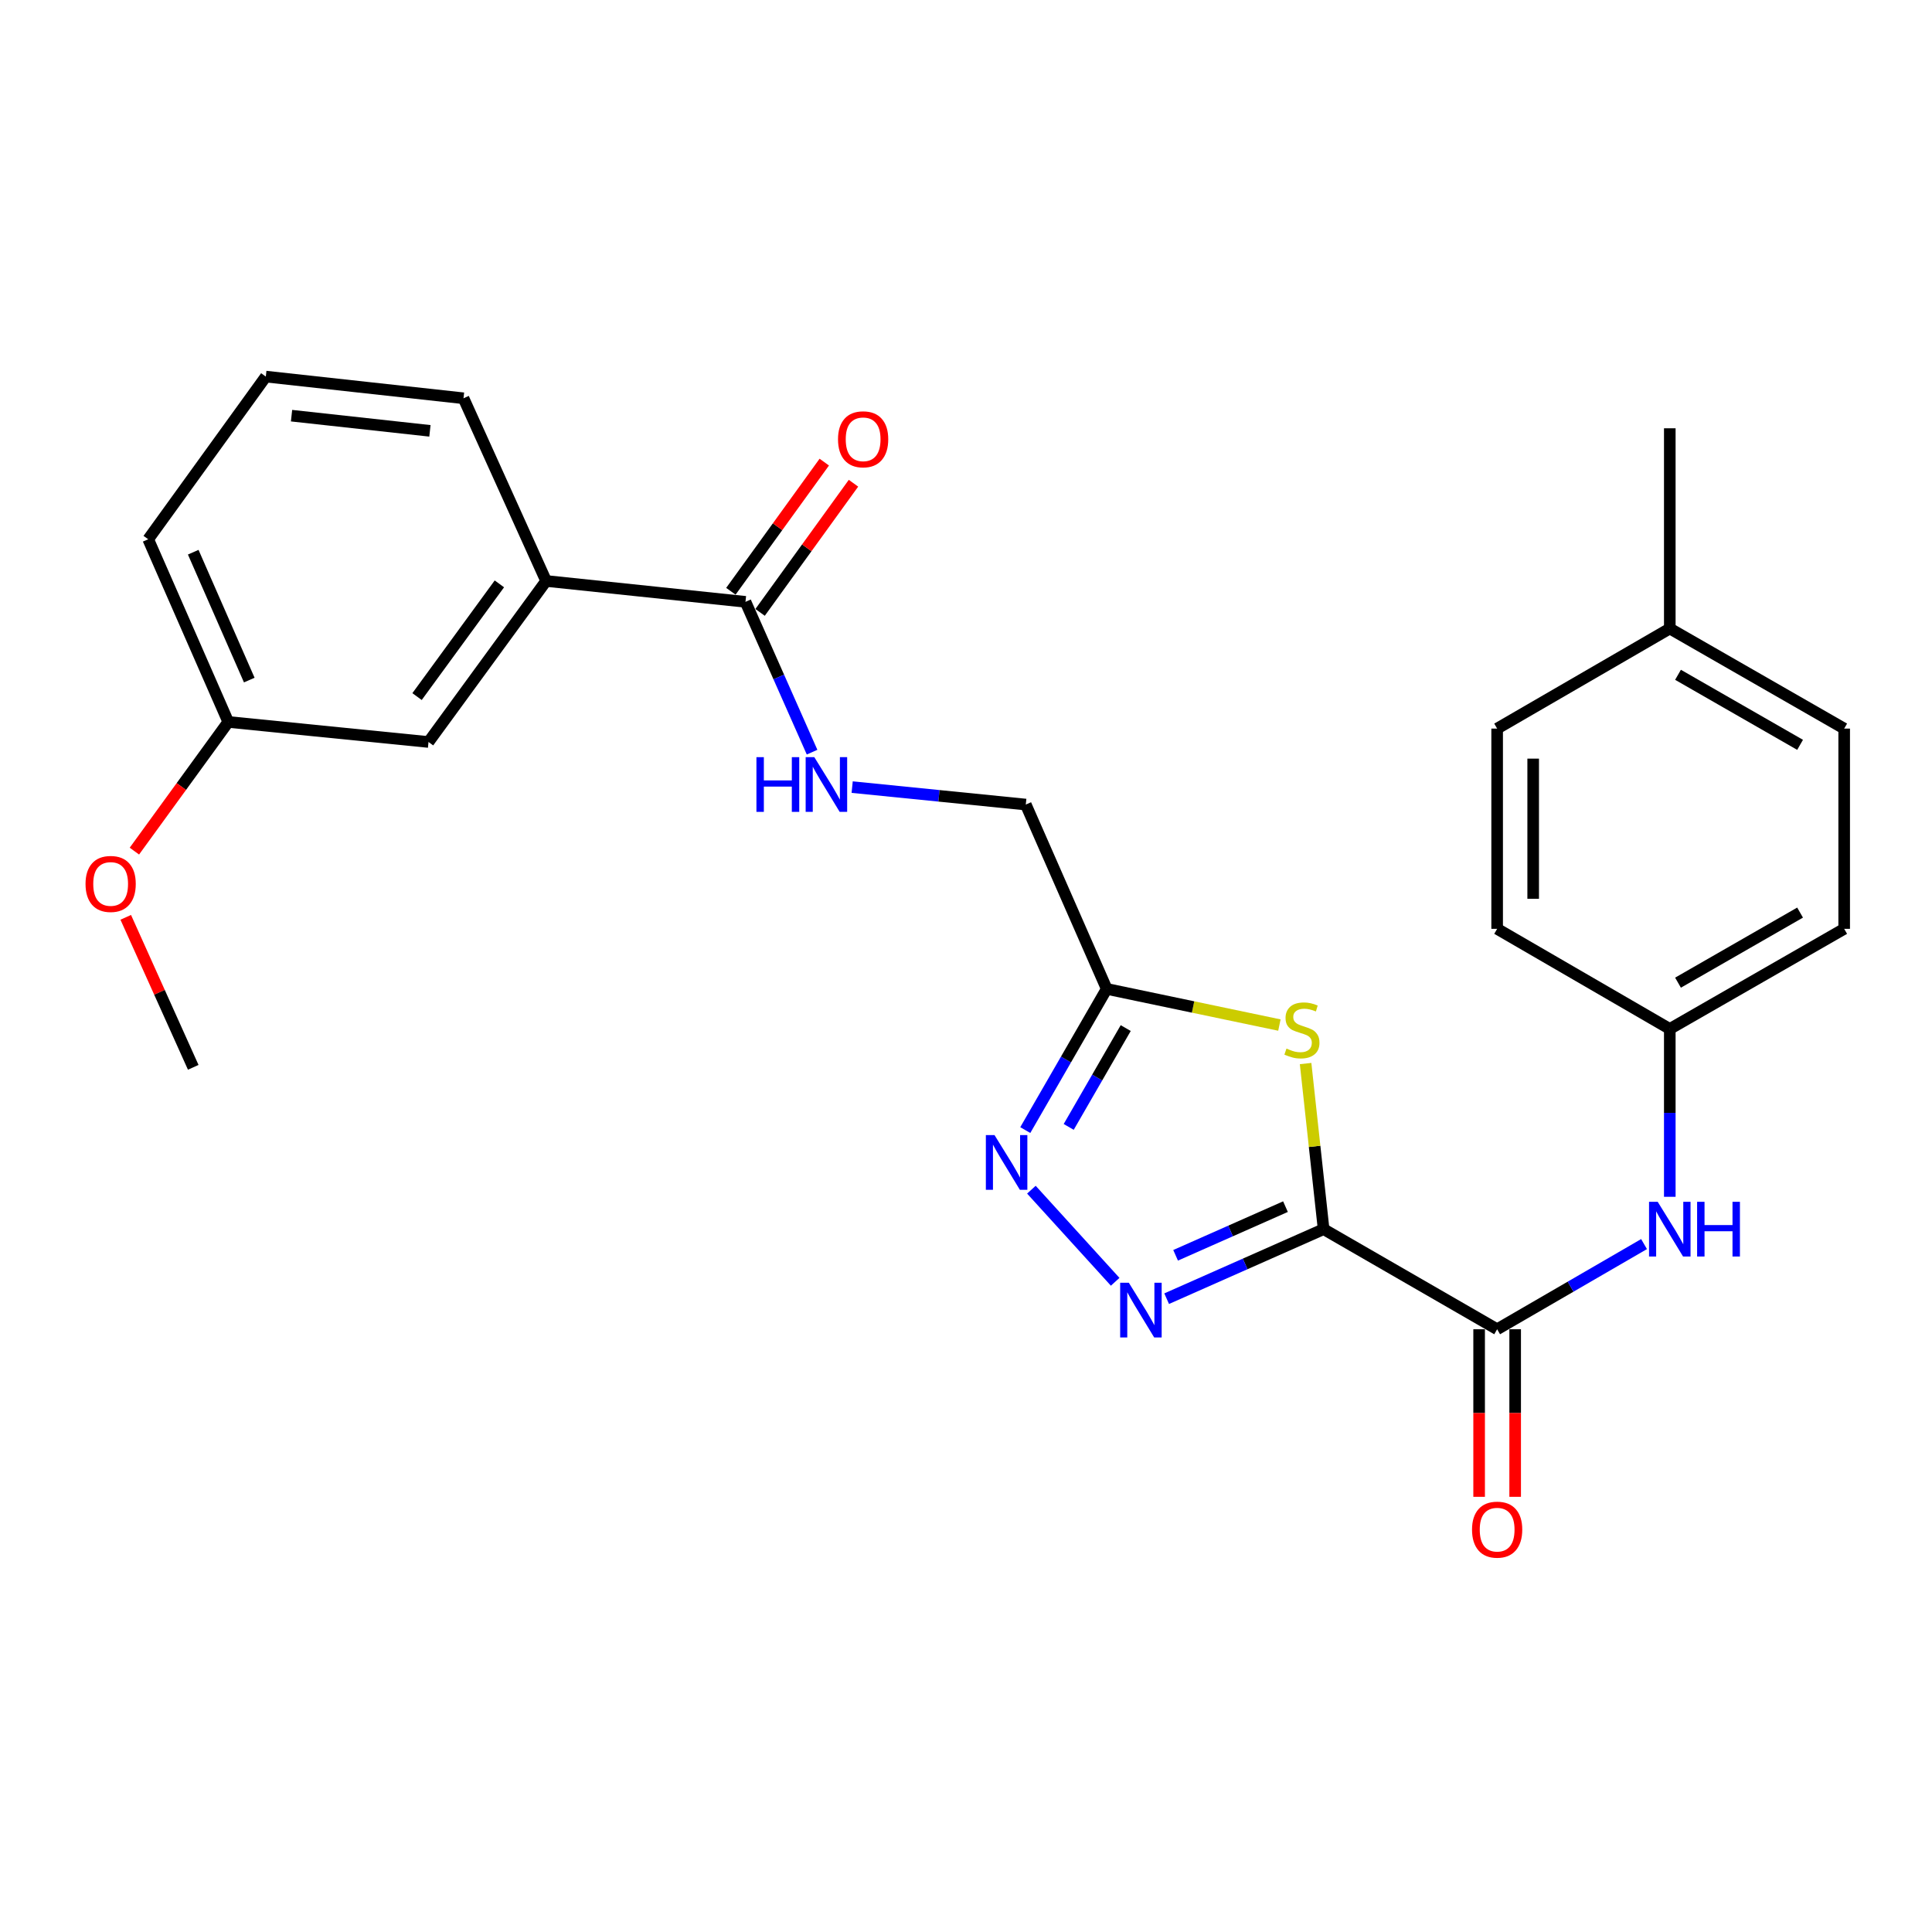 <?xml version='1.0' encoding='iso-8859-1'?>
<svg version='1.1' baseProfile='full'
              xmlns='http://www.w3.org/2000/svg'
                      xmlns:rdkit='http://www.rdkit.org/xml'
                      xmlns:xlink='http://www.w3.org/1999/xlink'
                  xml:space='preserve'
width='1000px' height='1000px' viewBox='0 0 1000 1000'>
<!-- END OF HEADER -->
<rect style='opacity:1.0;fill:#FFFFFF;stroke:none' width='1000' height='1000' x='0' y='0'> </rect>
<path class='bond-0' d='M 685.1,636.212 L 644.48,654.205' style='fill:none;fill-rule:evenodd;stroke:#000000;stroke-width:6px;stroke-linecap:butt;stroke-linejoin:miter;stroke-opacity:1' />
<path class='bond-0' d='M 644.48,654.205 L 603.86,672.198' style='fill:none;fill-rule:evenodd;stroke:#0000FF;stroke-width:6px;stroke-linecap:butt;stroke-linejoin:miter;stroke-opacity:1' />
<path class='bond-0' d='M 665.359,624.555 L 636.925,637.149' style='fill:none;fill-rule:evenodd;stroke:#000000;stroke-width:6px;stroke-linecap:butt;stroke-linejoin:miter;stroke-opacity:1' />
<path class='bond-0' d='M 636.925,637.149 L 608.491,649.744' style='fill:none;fill-rule:evenodd;stroke:#0000FF;stroke-width:6px;stroke-linecap:butt;stroke-linejoin:miter;stroke-opacity:1' />
<path class='bond-1' d='M 685.1,636.212 L 680.438,593.351' style='fill:none;fill-rule:evenodd;stroke:#000000;stroke-width:6px;stroke-linecap:butt;stroke-linejoin:miter;stroke-opacity:1' />
<path class='bond-1' d='M 680.438,593.351 L 675.777,550.49' style='fill:none;fill-rule:evenodd;stroke:#CCCC00;stroke-width:6px;stroke-linecap:butt;stroke-linejoin:miter;stroke-opacity:1' />
<path class='bond-3' d='M 685.1,636.212 L 774.918,688.018' style='fill:none;fill-rule:evenodd;stroke:#000000;stroke-width:6px;stroke-linecap:butt;stroke-linejoin:miter;stroke-opacity:1' />
<path class='bond-2' d='M 577.212,663.455 L 533.846,615.783' style='fill:none;fill-rule:evenodd;stroke:#0000FF;stroke-width:6px;stroke-linecap:butt;stroke-linejoin:miter;stroke-opacity:1' />
<path class='bond-4' d='M 662.216,530.572 L 617.525,521.213' style='fill:none;fill-rule:evenodd;stroke:#CCCC00;stroke-width:6px;stroke-linecap:butt;stroke-linejoin:miter;stroke-opacity:1' />
<path class='bond-4' d='M 617.525,521.213 L 572.834,511.853' style='fill:none;fill-rule:evenodd;stroke:#000000;stroke-width:6px;stroke-linecap:butt;stroke-linejoin:miter;stroke-opacity:1' />
<path class='bond-26' d='M 530.681,584.929 L 551.758,548.391' style='fill:none;fill-rule:evenodd;stroke:#0000FF;stroke-width:6px;stroke-linecap:butt;stroke-linejoin:miter;stroke-opacity:1' />
<path class='bond-26' d='M 551.758,548.391 L 572.834,511.853' style='fill:none;fill-rule:evenodd;stroke:#000000;stroke-width:6px;stroke-linecap:butt;stroke-linejoin:miter;stroke-opacity:1' />
<path class='bond-26' d='M 553.163,583.288 L 567.916,557.712' style='fill:none;fill-rule:evenodd;stroke:#0000FF;stroke-width:6px;stroke-linecap:butt;stroke-linejoin:miter;stroke-opacity:1' />
<path class='bond-26' d='M 567.916,557.712 L 582.67,532.135' style='fill:none;fill-rule:evenodd;stroke:#000000;stroke-width:6px;stroke-linecap:butt;stroke-linejoin:miter;stroke-opacity:1' />
<path class='bond-6' d='M 774.918,688.018 L 812.939,665.977' style='fill:none;fill-rule:evenodd;stroke:#000000;stroke-width:6px;stroke-linecap:butt;stroke-linejoin:miter;stroke-opacity:1' />
<path class='bond-6' d='M 812.939,665.977 L 850.959,643.936' style='fill:none;fill-rule:evenodd;stroke:#0000FF;stroke-width:6px;stroke-linecap:butt;stroke-linejoin:miter;stroke-opacity:1' />
<path class='bond-9' d='M 765.592,688.018 L 765.592,731.384' style='fill:none;fill-rule:evenodd;stroke:#000000;stroke-width:6px;stroke-linecap:butt;stroke-linejoin:miter;stroke-opacity:1' />
<path class='bond-9' d='M 765.592,731.384 L 765.592,774.751' style='fill:none;fill-rule:evenodd;stroke:#FF0000;stroke-width:6px;stroke-linecap:butt;stroke-linejoin:miter;stroke-opacity:1' />
<path class='bond-9' d='M 784.245,688.018 L 784.245,731.384' style='fill:none;fill-rule:evenodd;stroke:#000000;stroke-width:6px;stroke-linecap:butt;stroke-linejoin:miter;stroke-opacity:1' />
<path class='bond-9' d='M 784.245,731.384 L 784.245,774.751' style='fill:none;fill-rule:evenodd;stroke:#FF0000;stroke-width:6px;stroke-linecap:butt;stroke-linejoin:miter;stroke-opacity:1' />
<path class='bond-12' d='M 572.834,511.853 L 530.946,416.438' style='fill:none;fill-rule:evenodd;stroke:#000000;stroke-width:6px;stroke-linecap:butt;stroke-linejoin:miter;stroke-opacity:1' />
<path class='bond-5' d='M 385.86,311.509 L 403.095,350.414' style='fill:none;fill-rule:evenodd;stroke:#000000;stroke-width:6px;stroke-linecap:butt;stroke-linejoin:miter;stroke-opacity:1' />
<path class='bond-5' d='M 403.095,350.414 L 420.33,389.319' style='fill:none;fill-rule:evenodd;stroke:#0000FF;stroke-width:6px;stroke-linecap:butt;stroke-linejoin:miter;stroke-opacity:1' />
<path class='bond-8' d='M 385.86,311.509 L 282.672,300.711' style='fill:none;fill-rule:evenodd;stroke:#000000;stroke-width:6px;stroke-linecap:butt;stroke-linejoin:miter;stroke-opacity:1' />
<path class='bond-10' d='M 393.418,316.975 L 417.589,283.548' style='fill:none;fill-rule:evenodd;stroke:#000000;stroke-width:6px;stroke-linecap:butt;stroke-linejoin:miter;stroke-opacity:1' />
<path class='bond-10' d='M 417.589,283.548 L 441.761,250.121' style='fill:none;fill-rule:evenodd;stroke:#FF0000;stroke-width:6px;stroke-linecap:butt;stroke-linejoin:miter;stroke-opacity:1' />
<path class='bond-10' d='M 378.302,306.044 L 402.473,272.617' style='fill:none;fill-rule:evenodd;stroke:#000000;stroke-width:6px;stroke-linecap:butt;stroke-linejoin:miter;stroke-opacity:1' />
<path class='bond-10' d='M 402.473,272.617 L 426.645,239.19' style='fill:none;fill-rule:evenodd;stroke:#FF0000;stroke-width:6px;stroke-linecap:butt;stroke-linejoin:miter;stroke-opacity:1' />
<path class='bond-13' d='M 864.281,619.461 L 864.281,576.02' style='fill:none;fill-rule:evenodd;stroke:#0000FF;stroke-width:6px;stroke-linecap:butt;stroke-linejoin:miter;stroke-opacity:1' />
<path class='bond-13' d='M 864.281,576.02 L 864.281,532.579' style='fill:none;fill-rule:evenodd;stroke:#000000;stroke-width:6px;stroke-linecap:butt;stroke-linejoin:miter;stroke-opacity:1' />
<path class='bond-7' d='M 441.081,407.404 L 486.013,411.921' style='fill:none;fill-rule:evenodd;stroke:#0000FF;stroke-width:6px;stroke-linecap:butt;stroke-linejoin:miter;stroke-opacity:1' />
<path class='bond-7' d='M 486.013,411.921 L 530.946,416.438' style='fill:none;fill-rule:evenodd;stroke:#000000;stroke-width:6px;stroke-linecap:butt;stroke-linejoin:miter;stroke-opacity:1' />
<path class='bond-11' d='M 282.672,300.711 L 221.798,384.053' style='fill:none;fill-rule:evenodd;stroke:#000000;stroke-width:6px;stroke-linecap:butt;stroke-linejoin:miter;stroke-opacity:1' />
<path class='bond-11' d='M 258.478,302.21 L 215.866,360.549' style='fill:none;fill-rule:evenodd;stroke:#000000;stroke-width:6px;stroke-linecap:butt;stroke-linejoin:miter;stroke-opacity:1' />
<path class='bond-21' d='M 282.672,300.711 L 239.913,206.146' style='fill:none;fill-rule:evenodd;stroke:#000000;stroke-width:6px;stroke-linecap:butt;stroke-linejoin:miter;stroke-opacity:1' />
<path class='bond-14' d='M 221.798,384.053 L 118.155,373.679' style='fill:none;fill-rule:evenodd;stroke:#000000;stroke-width:6px;stroke-linecap:butt;stroke-linejoin:miter;stroke-opacity:1' />
<path class='bond-16' d='M 864.281,532.579 L 774.918,480.763' style='fill:none;fill-rule:evenodd;stroke:#000000;stroke-width:6px;stroke-linecap:butt;stroke-linejoin:miter;stroke-opacity:1' />
<path class='bond-17' d='M 864.281,532.579 L 954.545,480.763' style='fill:none;fill-rule:evenodd;stroke:#000000;stroke-width:6px;stroke-linecap:butt;stroke-linejoin:miter;stroke-opacity:1' />
<path class='bond-17' d='M 868.534,508.629 L 931.719,472.357' style='fill:none;fill-rule:evenodd;stroke:#000000;stroke-width:6px;stroke-linecap:butt;stroke-linejoin:miter;stroke-opacity:1' />
<path class='bond-20' d='M 118.155,373.679 L 93.858,407.108' style='fill:none;fill-rule:evenodd;stroke:#000000;stroke-width:6px;stroke-linecap:butt;stroke-linejoin:miter;stroke-opacity:1' />
<path class='bond-20' d='M 93.858,407.108 L 69.561,440.537' style='fill:none;fill-rule:evenodd;stroke:#FF0000;stroke-width:6px;stroke-linecap:butt;stroke-linejoin:miter;stroke-opacity:1' />
<path class='bond-28' d='M 118.155,373.679 L 76.712,279.124' style='fill:none;fill-rule:evenodd;stroke:#000000;stroke-width:6px;stroke-linecap:butt;stroke-linejoin:miter;stroke-opacity:1' />
<path class='bond-28' d='M 129.024,352.007 L 100.014,285.819' style='fill:none;fill-rule:evenodd;stroke:#000000;stroke-width:6px;stroke-linecap:butt;stroke-linejoin:miter;stroke-opacity:1' />
<path class='bond-15' d='M 864.281,325.324 L 954.545,377.12' style='fill:none;fill-rule:evenodd;stroke:#000000;stroke-width:6px;stroke-linecap:butt;stroke-linejoin:miter;stroke-opacity:1' />
<path class='bond-15' d='M 868.537,349.273 L 931.722,385.53' style='fill:none;fill-rule:evenodd;stroke:#000000;stroke-width:6px;stroke-linecap:butt;stroke-linejoin:miter;stroke-opacity:1' />
<path class='bond-24' d='M 864.281,325.324 L 864.281,221.68' style='fill:none;fill-rule:evenodd;stroke:#000000;stroke-width:6px;stroke-linecap:butt;stroke-linejoin:miter;stroke-opacity:1' />
<path class='bond-27' d='M 864.281,325.324 L 774.918,377.12' style='fill:none;fill-rule:evenodd;stroke:#000000;stroke-width:6px;stroke-linecap:butt;stroke-linejoin:miter;stroke-opacity:1' />
<path class='bond-19' d='M 774.918,480.763 L 774.918,377.12' style='fill:none;fill-rule:evenodd;stroke:#000000;stroke-width:6px;stroke-linecap:butt;stroke-linejoin:miter;stroke-opacity:1' />
<path class='bond-19' d='M 793.572,465.216 L 793.572,392.666' style='fill:none;fill-rule:evenodd;stroke:#000000;stroke-width:6px;stroke-linecap:butt;stroke-linejoin:miter;stroke-opacity:1' />
<path class='bond-18' d='M 954.545,480.763 L 954.545,377.12' style='fill:none;fill-rule:evenodd;stroke:#000000;stroke-width:6px;stroke-linecap:butt;stroke-linejoin:miter;stroke-opacity:1' />
<path class='bond-25' d='M 65.084,474.81 L 82.552,513.628' style='fill:none;fill-rule:evenodd;stroke:#FF0000;stroke-width:6px;stroke-linecap:butt;stroke-linejoin:miter;stroke-opacity:1' />
<path class='bond-25' d='M 82.552,513.628 L 100.019,552.446' style='fill:none;fill-rule:evenodd;stroke:#000000;stroke-width:6px;stroke-linecap:butt;stroke-linejoin:miter;stroke-opacity:1' />
<path class='bond-22' d='M 239.913,206.146 L 137.586,194.922' style='fill:none;fill-rule:evenodd;stroke:#000000;stroke-width:6px;stroke-linecap:butt;stroke-linejoin:miter;stroke-opacity:1' />
<path class='bond-22' d='M 222.531,223.005 L 150.902,215.149' style='fill:none;fill-rule:evenodd;stroke:#000000;stroke-width:6px;stroke-linecap:butt;stroke-linejoin:miter;stroke-opacity:1' />
<path class='bond-23' d='M 137.586,194.922 L 76.712,279.124' style='fill:none;fill-rule:evenodd;stroke:#000000;stroke-width:6px;stroke-linecap:butt;stroke-linejoin:miter;stroke-opacity:1' />
<path  class='atom-1' d='M 584.275 663.941
L 593.555 678.941
Q 594.475 680.421, 595.955 683.101
Q 597.435 685.781, 597.515 685.941
L 597.515 663.941
L 601.275 663.941
L 601.275 692.261
L 597.395 692.261
L 587.435 675.861
Q 586.275 673.941, 585.035 671.741
Q 583.835 669.541, 583.475 668.861
L 583.475 692.261
L 579.795 692.261
L 579.795 663.941
L 584.275 663.941
' fill='#0000FF'/>
<path  class='atom-2' d='M 665.876 542.735
Q 666.196 542.855, 667.516 543.415
Q 668.836 543.975, 670.276 544.335
Q 671.756 544.655, 673.196 544.655
Q 675.876 544.655, 677.436 543.375
Q 678.996 542.055, 678.996 539.775
Q 678.996 538.215, 678.196 537.255
Q 677.436 536.295, 676.236 535.775
Q 675.036 535.255, 673.036 534.655
Q 670.516 533.895, 668.996 533.175
Q 667.516 532.455, 666.436 530.935
Q 665.396 529.415, 665.396 526.855
Q 665.396 523.295, 667.796 521.095
Q 670.236 518.895, 675.036 518.895
Q 678.316 518.895, 682.036 520.455
L 681.116 523.535
Q 677.716 522.135, 675.156 522.135
Q 672.396 522.135, 670.876 523.295
Q 669.356 524.415, 669.396 526.375
Q 669.396 527.895, 670.156 528.815
Q 670.956 529.735, 672.076 530.255
Q 673.236 530.775, 675.156 531.375
Q 677.716 532.175, 679.236 532.975
Q 680.756 533.775, 681.836 535.415
Q 682.956 537.015, 682.956 539.775
Q 682.956 543.695, 680.316 545.815
Q 677.716 547.895, 673.356 547.895
Q 670.836 547.895, 668.916 547.335
Q 667.036 546.815, 664.796 545.895
L 665.876 542.735
' fill='#CCCC00'/>
<path  class='atom-3' d='M 514.758 587.522
L 524.038 602.522
Q 524.958 604.002, 526.438 606.682
Q 527.918 609.362, 527.998 609.522
L 527.998 587.522
L 531.758 587.522
L 531.758 615.842
L 527.878 615.842
L 517.918 599.442
Q 516.758 597.522, 515.518 595.322
Q 514.318 593.122, 513.958 592.442
L 513.958 615.842
L 510.278 615.842
L 510.278 587.522
L 514.758 587.522
' fill='#0000FF'/>
<path  class='atom-7' d='M 858.021 622.052
L 867.301 637.052
Q 868.221 638.532, 869.701 641.212
Q 871.181 643.892, 871.261 644.052
L 871.261 622.052
L 875.021 622.052
L 875.021 650.372
L 871.141 650.372
L 861.181 633.972
Q 860.021 632.052, 858.781 629.852
Q 857.581 627.652, 857.221 626.972
L 857.221 650.372
L 853.541 650.372
L 853.541 622.052
L 858.021 622.052
' fill='#0000FF'/>
<path  class='atom-7' d='M 878.421 622.052
L 882.261 622.052
L 882.261 634.092
L 896.741 634.092
L 896.741 622.052
L 900.581 622.052
L 900.581 650.372
L 896.741 650.372
L 896.741 637.292
L 882.261 637.292
L 882.261 650.372
L 878.421 650.372
L 878.421 622.052
' fill='#0000FF'/>
<path  class='atom-8' d='M 391.528 391.904
L 395.368 391.904
L 395.368 403.944
L 409.848 403.944
L 409.848 391.904
L 413.688 391.904
L 413.688 420.224
L 409.848 420.224
L 409.848 407.144
L 395.368 407.144
L 395.368 420.224
L 391.528 420.224
L 391.528 391.904
' fill='#0000FF'/>
<path  class='atom-8' d='M 421.488 391.904
L 430.768 406.904
Q 431.688 408.384, 433.168 411.064
Q 434.648 413.744, 434.728 413.904
L 434.728 391.904
L 438.488 391.904
L 438.488 420.224
L 434.608 420.224
L 424.648 403.824
Q 423.488 401.904, 422.248 399.704
Q 421.048 397.504, 420.688 396.824
L 420.688 420.224
L 417.008 420.224
L 417.008 391.904
L 421.488 391.904
' fill='#0000FF'/>
<path  class='atom-10' d='M 761.918 791.742
Q 761.918 784.942, 765.278 781.142
Q 768.638 777.342, 774.918 777.342
Q 781.198 777.342, 784.558 781.142
Q 787.918 784.942, 787.918 791.742
Q 787.918 798.622, 784.518 802.542
Q 781.118 806.422, 774.918 806.422
Q 768.678 806.422, 765.278 802.542
Q 761.918 798.662, 761.918 791.742
M 774.918 803.222
Q 779.238 803.222, 781.558 800.342
Q 783.918 797.422, 783.918 791.742
Q 783.918 786.182, 781.558 783.382
Q 779.238 780.542, 774.918 780.542
Q 770.598 780.542, 768.238 783.342
Q 765.918 786.142, 765.918 791.742
Q 765.918 797.462, 768.238 800.342
Q 770.598 803.222, 774.918 803.222
' fill='#FF0000'/>
<path  class='atom-11' d='M 433.754 227.377
Q 433.754 220.577, 437.114 216.777
Q 440.474 212.977, 446.754 212.977
Q 453.034 212.977, 456.394 216.777
Q 459.754 220.577, 459.754 227.377
Q 459.754 234.257, 456.354 238.177
Q 452.954 242.057, 446.754 242.057
Q 440.514 242.057, 437.114 238.177
Q 433.754 234.297, 433.754 227.377
M 446.754 238.857
Q 451.074 238.857, 453.394 235.977
Q 455.754 233.057, 455.754 227.377
Q 455.754 221.817, 453.394 219.017
Q 451.074 216.177, 446.754 216.177
Q 442.434 216.177, 440.074 218.977
Q 437.754 221.777, 437.754 227.377
Q 437.754 233.097, 440.074 235.977
Q 442.434 238.857, 446.754 238.857
' fill='#FF0000'/>
<path  class='atom-21' d='M 44.271 457.525
Q 44.271 450.725, 47.631 446.925
Q 50.991 443.125, 57.271 443.125
Q 63.551 443.125, 66.911 446.925
Q 70.271 450.725, 70.271 457.525
Q 70.271 464.405, 66.871 468.325
Q 63.471 472.205, 57.271 472.205
Q 51.031 472.205, 47.631 468.325
Q 44.271 464.445, 44.271 457.525
M 57.271 469.005
Q 61.591 469.005, 63.911 466.125
Q 66.271 463.205, 66.271 457.525
Q 66.271 451.965, 63.911 449.165
Q 61.591 446.325, 57.271 446.325
Q 52.951 446.325, 50.591 449.125
Q 48.271 451.925, 48.271 457.525
Q 48.271 463.245, 50.591 466.125
Q 52.951 469.005, 57.271 469.005
' fill='#FF0000'/>
</svg>

